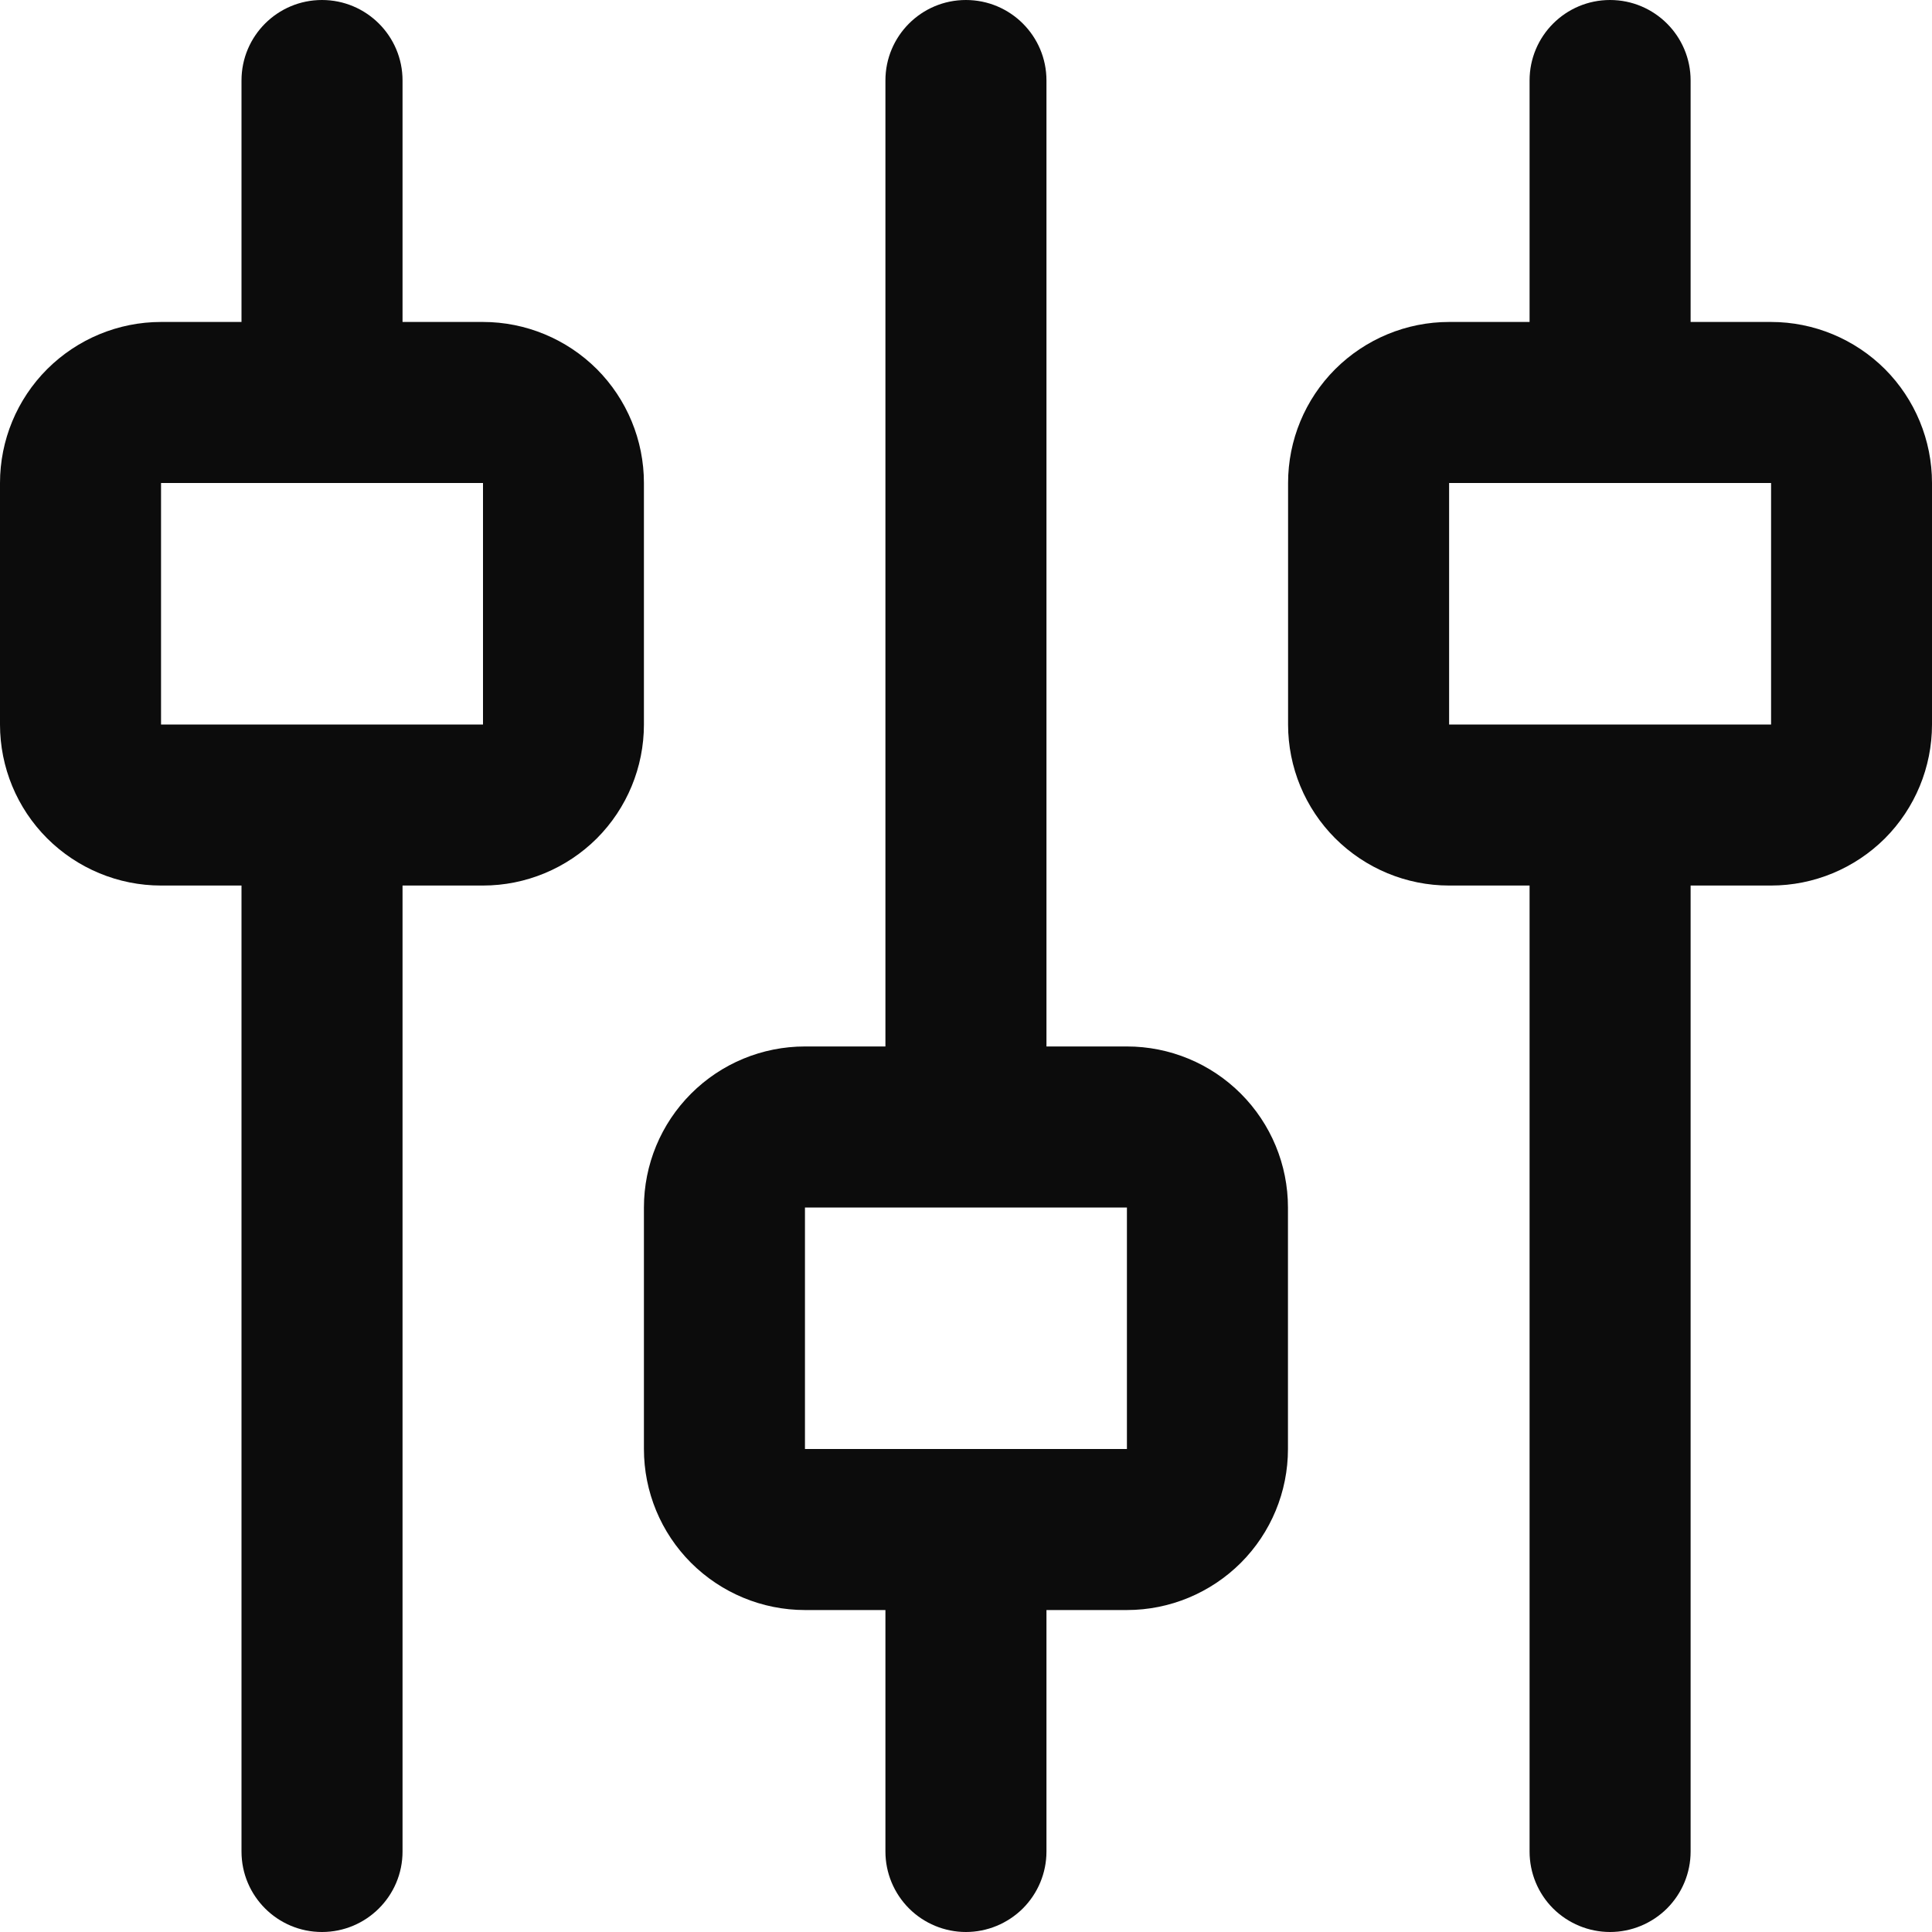 <svg width="17" height="17" viewBox="0 0 17 17" fill="none" xmlns="http://www.w3.org/2000/svg">
<path d="M1.417 7.792H2.125V16.292C2.125 16.683 2.442 17 2.833 17C3.224 17 3.542 16.683 3.542 16.292V7.792H4.25C4.626 7.792 4.986 7.642 5.252 7.377C5.517 7.111 5.666 6.751 5.666 6.375V4.25C5.666 3.874 5.517 3.514 5.252 3.248C4.986 2.983 4.626 2.833 4.25 2.833H3.542V0.708C3.542 0.317 3.224 0 2.833 0C2.442 0 2.125 0.317 2.125 0.708V2.833L1.417 2.833C1.041 2.833 0.681 2.983 0.415 3.248C0.149 3.514 0 3.874 0 4.25V6.375V6.375C0 6.751 0.149 7.111 0.415 7.377C0.681 7.642 1.041 7.792 1.417 7.792V7.792ZM1.417 4.25H4.25V6.375L1.417 6.375V4.25Z" fill="#0C0C0C"/>
<path d="M8.499 17C8.687 17 8.867 16.925 9 16.793C9.133 16.66 9.208 16.48 9.208 16.292V14.167H9.916C10.292 14.167 10.652 14.017 10.918 13.752C11.184 13.486 11.333 13.126 11.333 12.75V10.625C11.333 10.249 11.184 9.889 10.918 9.623C10.652 9.357 10.292 9.208 9.916 9.208H9.208V0.708C9.208 0.317 8.891 0 8.499 0C8.108 0 7.791 0.317 7.791 0.708V9.208H7.083C6.707 9.208 6.347 9.357 6.081 9.623C5.815 9.889 5.666 10.249 5.666 10.625V12.75V12.75C5.666 13.126 5.815 13.486 6.081 13.752C6.347 14.017 6.707 14.167 7.083 14.167H7.791V16.292V16.292C7.791 16.48 7.866 16.66 7.999 16.793C8.131 16.925 8.312 17 8.499 17L8.499 17ZM7.083 10.625H9.916V12.75L7.083 12.75V10.625Z" fill="#0C0C0C"/>
<path d="M14.167 17C14.355 17 14.535 16.925 14.668 16.793C14.801 16.66 14.876 16.48 14.876 16.292V7.792H15.584C15.96 7.792 16.32 7.642 16.586 7.377C16.851 7.111 17 6.751 17 6.375V4.25C17 3.874 16.851 3.514 16.586 3.248C16.32 2.983 15.96 2.833 15.584 2.833H14.876V0.708C14.876 0.317 14.558 0 14.167 0C13.776 0 13.459 0.317 13.459 0.708V2.833L12.751 2.833C12.375 2.833 12.015 2.983 11.749 3.248C11.483 3.514 11.334 3.874 11.334 4.25V6.375V6.375C11.334 6.751 11.483 7.111 11.749 7.377C12.015 7.642 12.375 7.792 12.751 7.792H13.459V16.292C13.459 16.48 13.533 16.66 13.666 16.793C13.799 16.925 13.979 17 14.167 17L14.167 17ZM12.751 4.25H15.584V6.375L12.751 6.375V4.25Z" fill="#0C0C0C"/>
</svg>
